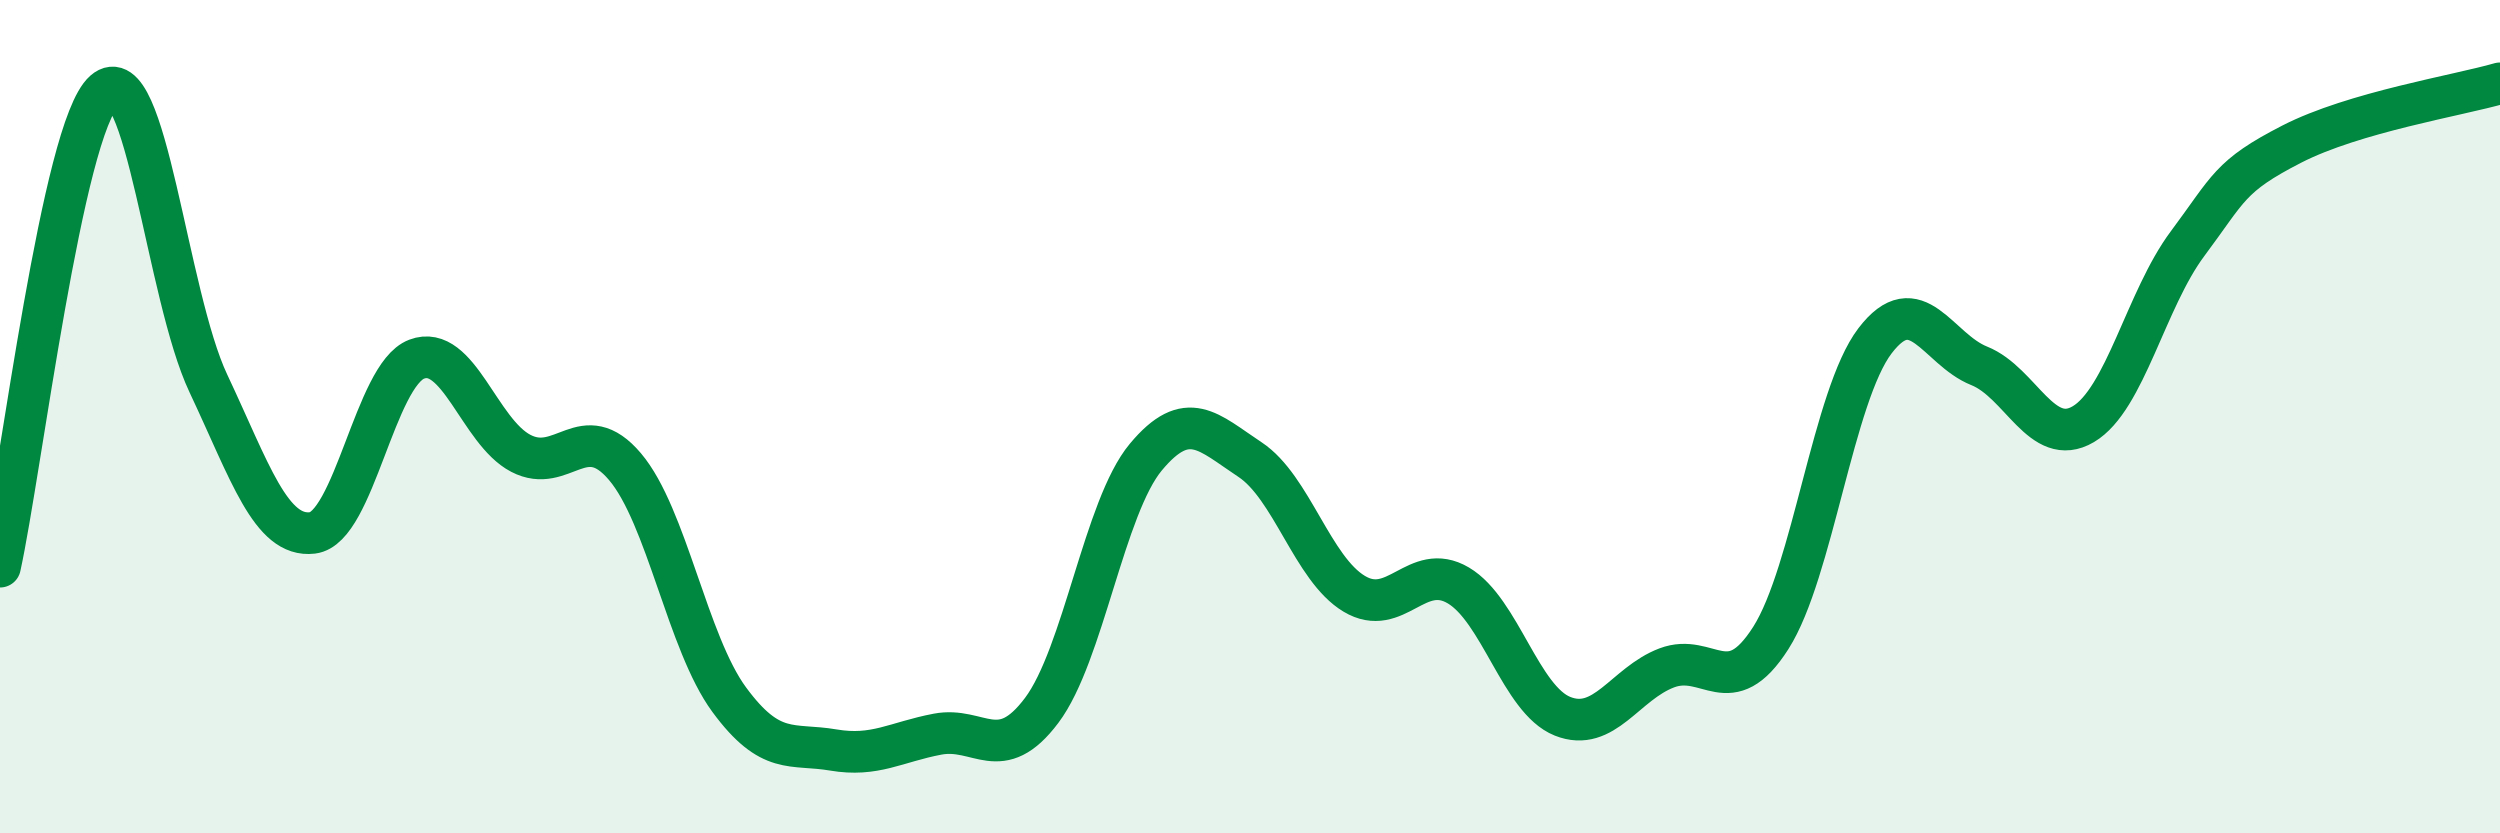 
    <svg width="60" height="20" viewBox="0 0 60 20" xmlns="http://www.w3.org/2000/svg">
      <path
        d="M 0,13.6 C 0.5,11.32 1.5,3.07 2.5,2.19 C 3.5,1.31 4,7.08 5,9.2 C 6,11.32 6.5,12.91 7.5,12.79 C 8.5,12.67 9,9 10,8.62 C 11,8.24 11.5,10.36 12.5,10.88 C 13.5,11.4 14,10.02 15,11.2 C 16,12.38 16.5,15.43 17.5,16.79 C 18.5,18.15 19,17.83 20,18 C 21,18.17 21.5,17.81 22.5,17.62 C 23.5,17.43 24,18.38 25,17.05 C 26,15.72 26.5,12.17 27.5,10.97 C 28.5,9.77 29,10.37 30,11.03 C 31,11.69 31.5,13.65 32.5,14.25 C 33.5,14.85 34,13.46 35,14.05 C 36,14.64 36.5,16.79 37.5,17.19 C 38.5,17.59 39,16.41 40,16.03 C 41,15.65 41.5,16.88 42.5,15.31 C 43.5,13.74 44,9.49 45,8.18 C 46,6.87 46.5,8.38 47.5,8.78 C 48.5,9.18 49,10.77 50,10.18 C 51,9.59 51.5,7.19 52.5,5.85 C 53.5,4.51 53.5,4.23 55,3.46 C 56.5,2.69 59,2.29 60,2L60 20L0 20Z"
        fill="#008740"
        opacity="0.1"
        stroke-linecap="round"
        stroke-linejoin="round"
      />
      <path
        d="M 0,13.6 C 0.5,11.32 1.5,3.07 2.5,2.19 C 3.5,1.31 4,7.08 5,9.2 C 6,11.32 6.5,12.91 7.5,12.79 C 8.5,12.67 9,9 10,8.62 C 11,8.24 11.5,10.36 12.5,10.88 C 13.5,11.4 14,10.02 15,11.2 C 16,12.38 16.5,15.43 17.5,16.79 C 18.5,18.15 19,17.83 20,18 C 21,18.17 21.5,17.81 22.5,17.62 C 23.5,17.43 24,18.38 25,17.05 C 26,15.72 26.5,12.17 27.5,10.97 C 28.5,9.77 29,10.37 30,11.03 C 31,11.69 31.5,13.65 32.5,14.25 C 33.5,14.85 34,13.46 35,14.05 C 36,14.64 36.5,16.79 37.5,17.19 C 38.5,17.59 39,16.41 40,16.03 C 41,15.65 41.5,16.88 42.5,15.31 C 43.5,13.74 44,9.49 45,8.18 C 46,6.87 46.5,8.38 47.5,8.78 C 48.5,9.18 49,10.77 50,10.18 C 51,9.59 51.5,7.19 52.5,5.85 C 53.5,4.51 53.5,4.23 55,3.46 C 56.5,2.69 59,2.29 60,2"
        stroke="#008740"
        stroke-width="1"
        fill="none"
        stroke-linecap="round"
        stroke-linejoin="round"
      />
    </svg>
  